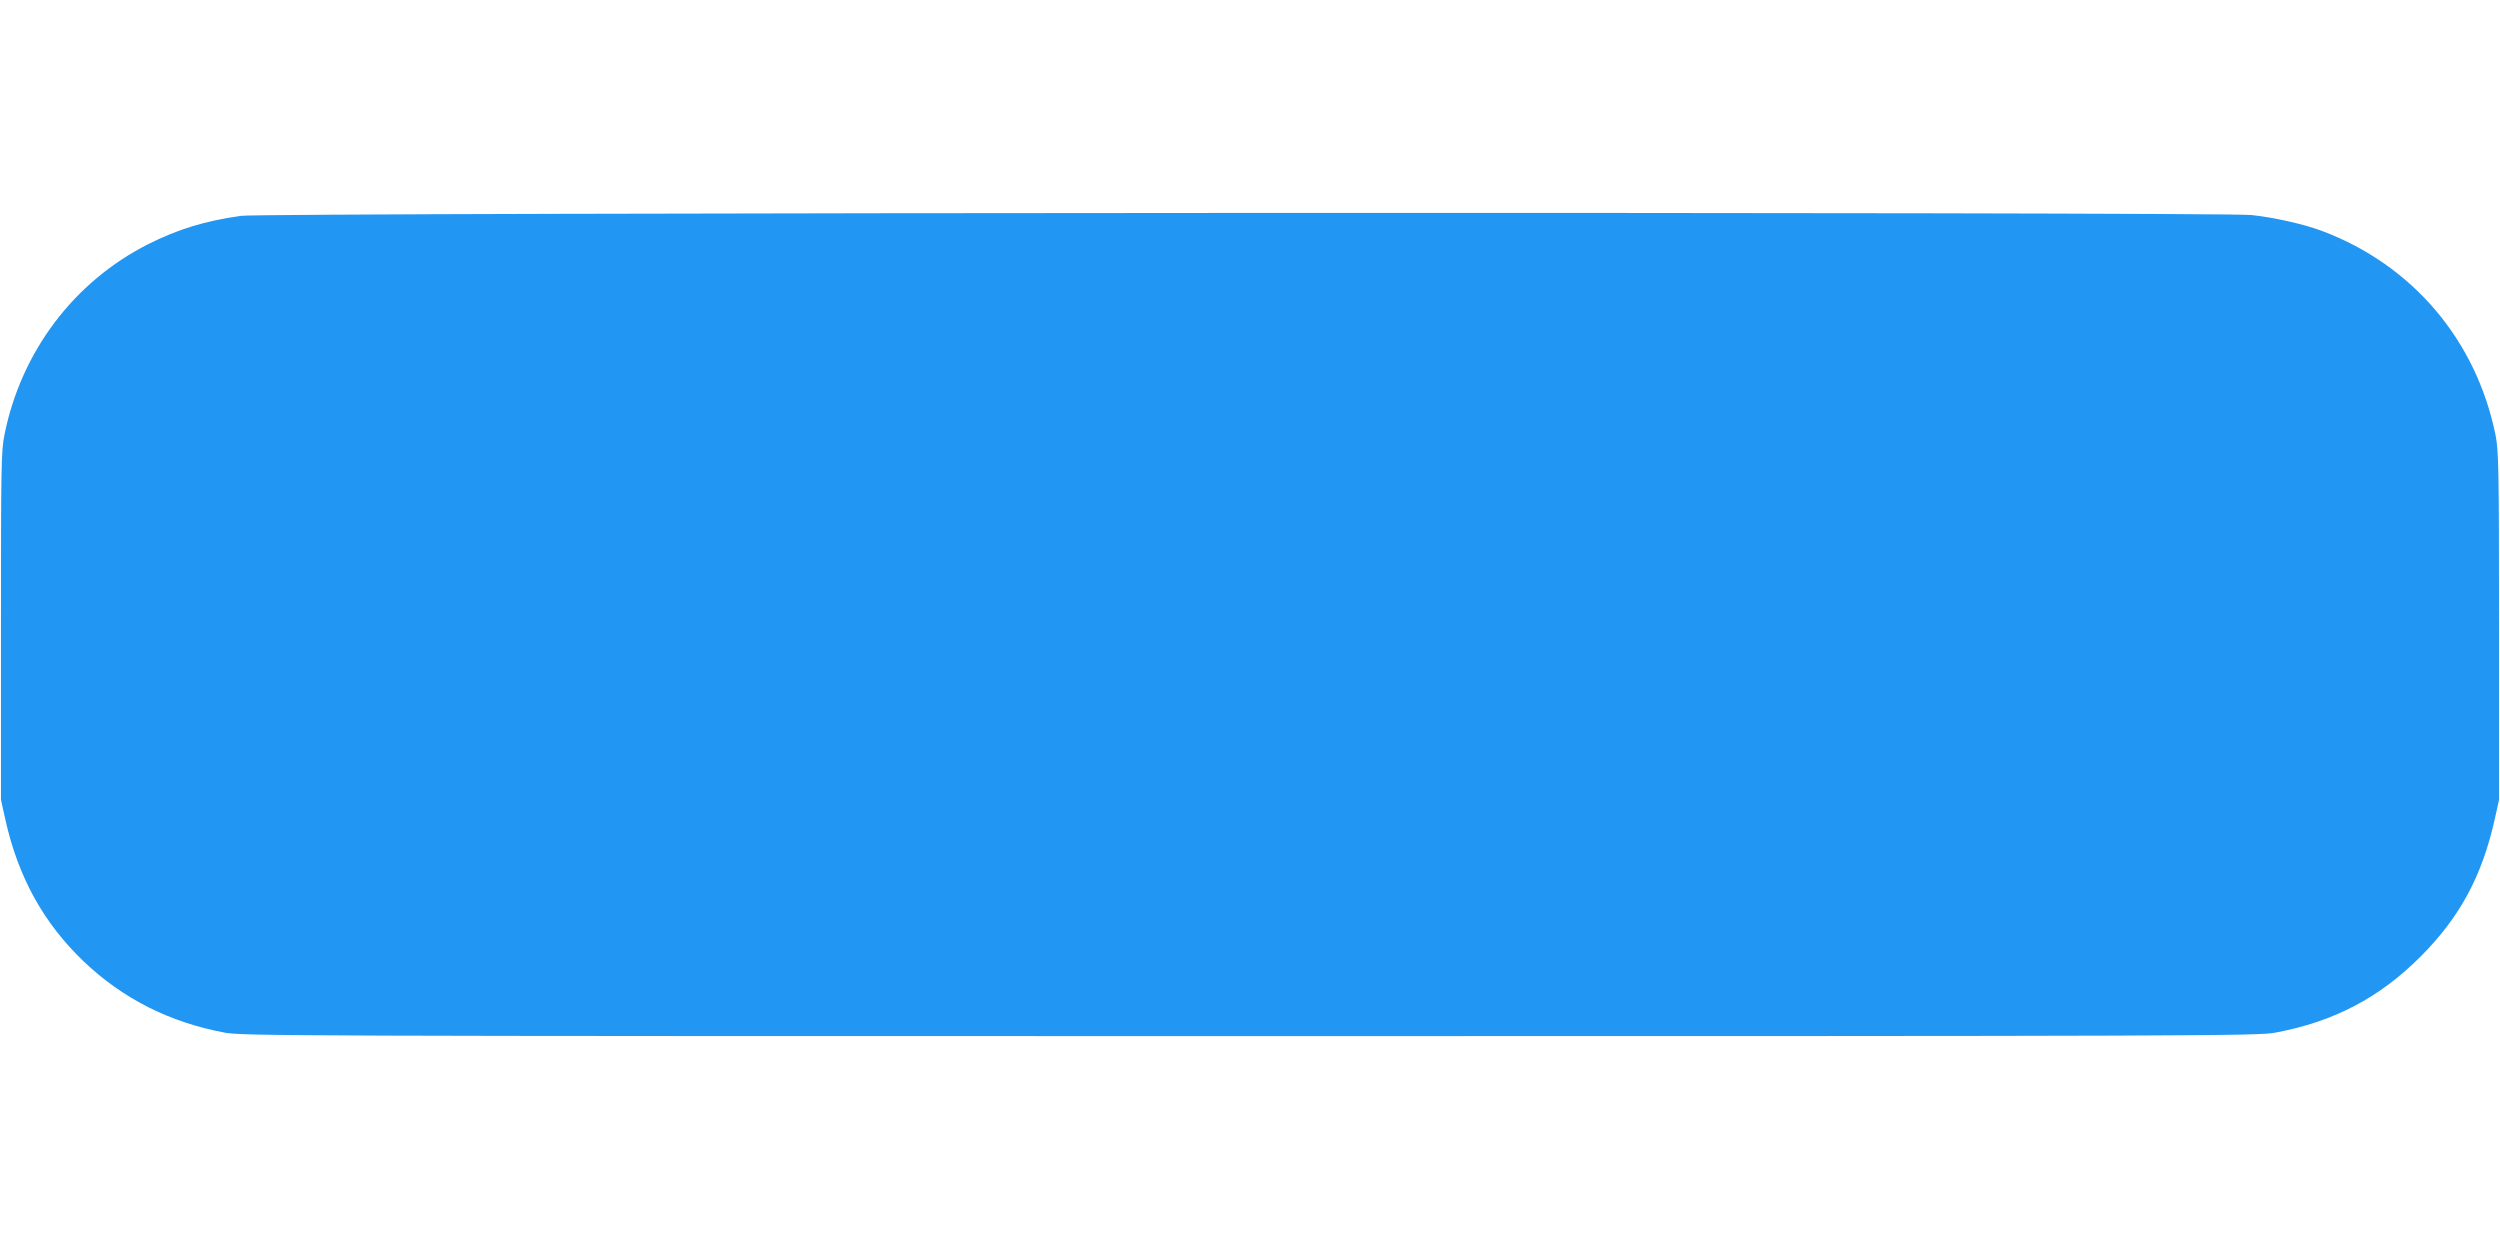 <?xml version="1.0" standalone="no"?>
<!DOCTYPE svg PUBLIC "-//W3C//DTD SVG 20010904//EN"
 "http://www.w3.org/TR/2001/REC-SVG-20010904/DTD/svg10.dtd">
<svg version="1.0" xmlns="http://www.w3.org/2000/svg"
 width="1280pt" height="640pt" viewBox="0 0 1280 640"
 preserveAspectRatio="xMidYMid meet">
<g transform="translate(0,640) scale(0.1,-0.1)"
fill="#2196f3" stroke="none">
<path d="M1235 5295 c-182 -25 -325 -69 -476 -145 -380 -192 -650 -549 -736
-975 -17 -83 -18 -160 -18 -980 l0 -890 23 -104 c66 -294 196 -528 401 -724
201 -191 439 -311 721 -364 90 -17 341 -18 5250 -18 4909 0 5160 1 5250 18
300 56 534 179 745 391 199 200 312 409 377 697 l23 104 0 890 c0 815 -2 897
-18 978 -99 486 -425 870 -887 1044 -89 34 -247 70 -362 82 -152 17 -10173 13
-10293 -4z"/>
</g>
</svg>
